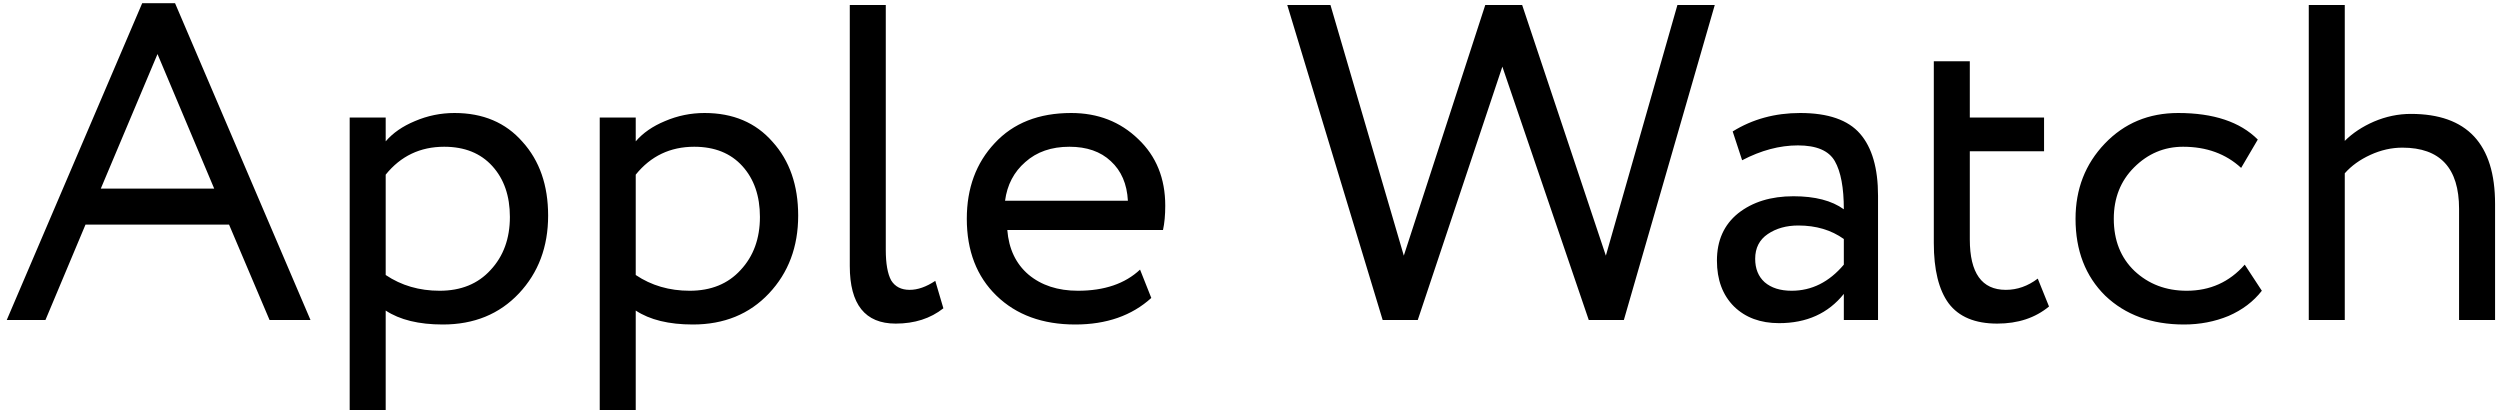 <?xml version="1.0" encoding="UTF-8"?> <svg xmlns="http://www.w3.org/2000/svg" width="250" height="41" viewBox="0 0 250 41" fill="none"> <path d="M0.675 32L14.22 0.32H17.505L31.05 32H26.955L22.905 22.46H8.55L4.545 32H0.675ZM15.75 5.405L10.08 18.86H21.42L15.75 5.405ZM34.968 41V11.75H38.569V14.135C39.288 13.295 40.264 12.62 41.493 12.11C42.754 11.57 44.074 11.3 45.453 11.3C48.303 11.3 50.569 12.26 52.248 14.18C53.959 16.07 54.813 18.53 54.813 21.56C54.813 24.68 53.839 27.275 51.889 29.345C49.938 31.415 47.404 32.45 44.283 32.45C41.883 32.45 39.978 31.985 38.569 31.055V41H34.968ZM44.419 14.675C42.019 14.675 40.069 15.605 38.569 17.465V27.5C40.129 28.55 41.928 29.075 43.968 29.075C46.099 29.075 47.794 28.385 49.053 27.005C50.343 25.625 50.989 23.855 50.989 21.695C50.989 19.595 50.404 17.9 49.233 16.61C48.063 15.32 46.459 14.675 44.419 14.675ZM59.973 41V11.75H63.573V14.135C64.293 13.295 65.268 12.62 66.498 12.11C67.758 11.57 69.078 11.3 70.458 11.3C73.308 11.3 75.573 12.26 77.253 14.18C78.963 16.07 79.818 18.53 79.818 21.56C79.818 24.68 78.843 27.275 76.893 29.345C74.943 31.415 72.408 32.45 69.288 32.45C66.888 32.45 64.983 31.985 63.573 31.055V41H59.973ZM69.423 14.675C67.023 14.675 65.073 15.605 63.573 17.465V27.5C65.133 28.55 66.933 29.075 68.973 29.075C71.103 29.075 72.798 28.385 74.058 27.005C75.348 25.625 75.993 23.855 75.993 21.695C75.993 19.595 75.408 17.9 74.238 16.61C73.068 15.32 71.463 14.675 69.423 14.675ZM84.978 26.6V0.5H88.578V24.98C88.578 26.36 88.758 27.38 89.118 28.04C89.508 28.67 90.123 28.985 90.963 28.985C91.773 28.985 92.628 28.685 93.528 28.085L94.338 30.83C93.048 31.85 91.458 32.36 89.568 32.36C86.508 32.36 84.978 30.44 84.978 26.6ZM114.005 26.96L115.13 29.795C113.18 31.565 110.645 32.45 107.525 32.45C104.255 32.45 101.63 31.49 99.65 29.57C97.67 27.65 96.68 25.085 96.68 21.875C96.68 18.815 97.61 16.295 99.47 14.315C101.33 12.305 103.88 11.3 107.12 11.3C109.79 11.3 112.025 12.17 113.825 13.91C115.625 15.62 116.525 17.84 116.525 20.57C116.525 21.5 116.45 22.31 116.3 23H100.73C100.88 24.89 101.585 26.375 102.845 27.455C104.135 28.535 105.785 29.075 107.795 29.075C110.435 29.075 112.505 28.37 114.005 26.96ZM106.94 14.675C105.14 14.675 103.67 15.185 102.53 16.205C101.39 17.195 100.715 18.485 100.505 20.075H112.79C112.7 18.395 112.13 17.075 111.08 16.115C110.06 15.155 108.68 14.675 106.94 14.675ZM171.476 0.5L162.386 32H158.876L150.236 6.665L141.776 32H138.266L128.726 0.5H133.046L140.381 25.565L148.526 0.5H152.216L160.586 25.565L167.741 0.5H171.476ZM174.213 16.025L173.268 13.145C175.248 11.915 177.498 11.3 180.018 11.3C182.808 11.3 184.803 11.99 186.003 13.37C187.203 14.75 187.803 16.82 187.803 19.58V32H184.383V29.39C182.823 31.34 180.663 32.315 177.903 32.315C176.043 32.315 174.543 31.76 173.403 30.65C172.263 29.51 171.693 27.98 171.693 26.06C171.693 24.05 172.398 22.475 173.808 21.335C175.248 20.195 177.093 19.625 179.343 19.625C181.503 19.625 183.183 20.06 184.383 20.93C184.383 18.77 184.083 17.165 183.483 16.115C182.883 15.065 181.653 14.54 179.793 14.54C177.963 14.54 176.103 15.035 174.213 16.025ZM179.163 29.075C181.173 29.075 182.913 28.205 184.383 26.465V23.9C183.123 23 181.608 22.55 179.838 22.55C178.638 22.55 177.618 22.835 176.778 23.405C175.938 23.975 175.518 24.8 175.518 25.88C175.518 26.87 175.833 27.65 176.463 28.22C177.123 28.79 178.023 29.075 179.163 29.075ZM193.381 24.305V6.125H196.981V11.75H204.406V15.125H196.981V23.945C196.981 27.305 198.181 28.985 200.581 28.985C201.721 28.985 202.786 28.61 203.776 27.86L204.901 30.65C203.521 31.79 201.796 32.36 199.726 32.36C197.506 32.36 195.886 31.685 194.866 30.335C193.876 28.985 193.381 26.975 193.381 24.305ZM224.474 26.465L226.184 29.075C225.344 30.155 224.234 30.995 222.854 31.595C221.474 32.165 219.989 32.45 218.399 32.45C215.159 32.45 212.534 31.49 210.524 29.57C208.544 27.62 207.554 25.055 207.554 21.875C207.554 18.905 208.529 16.4 210.479 14.36C212.429 12.32 214.874 11.3 217.814 11.3C221.354 11.3 224.009 12.185 225.779 13.955L224.114 16.79C222.584 15.38 220.649 14.675 218.309 14.675C216.419 14.675 214.784 15.365 213.404 16.745C212.054 18.095 211.379 19.805 211.379 21.875C211.379 24.035 212.069 25.775 213.449 27.095C214.859 28.415 216.599 29.075 218.669 29.075C221.009 29.075 222.944 28.205 224.474 26.465ZM230.877 32V0.5H234.477V14.09C235.257 13.31 236.232 12.665 237.402 12.155C238.602 11.645 239.832 11.39 241.092 11.39C246.702 11.39 249.507 14.39 249.507 20.39V32H245.907V20.885C245.907 16.805 244.017 14.765 240.237 14.765C239.157 14.765 238.092 15.005 237.042 15.485C235.992 15.965 235.137 16.58 234.477 17.33V32H230.877Z" fill="black"></path> </svg> 